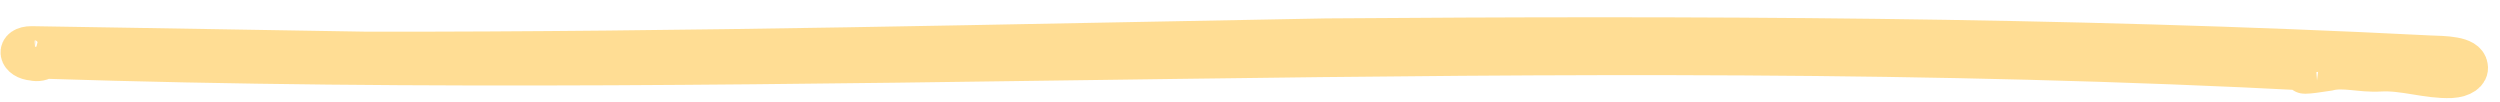 <?xml version="1.0" encoding="UTF-8"?> <svg xmlns="http://www.w3.org/2000/svg" width="122" height="5" viewBox="0 0 122 5" fill="none"><path d="M1.62 2.938C0.912 2.882 0.779 2.279 1.538 2.277C3.144 2.304 4.758 2.332 6.356 2.355C10.214 2.416 14.112 2.484 17.939 2.547C33.581 2.563 49.139 2.175 64.722 1.898C82.598 1.764 100.542 1.814 118.536 2.728C119.31 2.754 120.349 2.76 120.41 3.259C120.464 3.514 120.159 3.756 119.613 3.785C118.466 3.83 117.311 3.402 116.163 3.466C115.199 3.528 114.386 3.235 113.604 3.438C112.504 3.615 112.003 3.627 112.896 3.431C75.757 1.475 39.212 4.034 2.139 2.841C2.052 2.939 1.832 2.992 1.612 2.937L1.62 2.938Z" fill="#FFDD94" stroke="#FFDD94" stroke-width="2"></path></svg> 